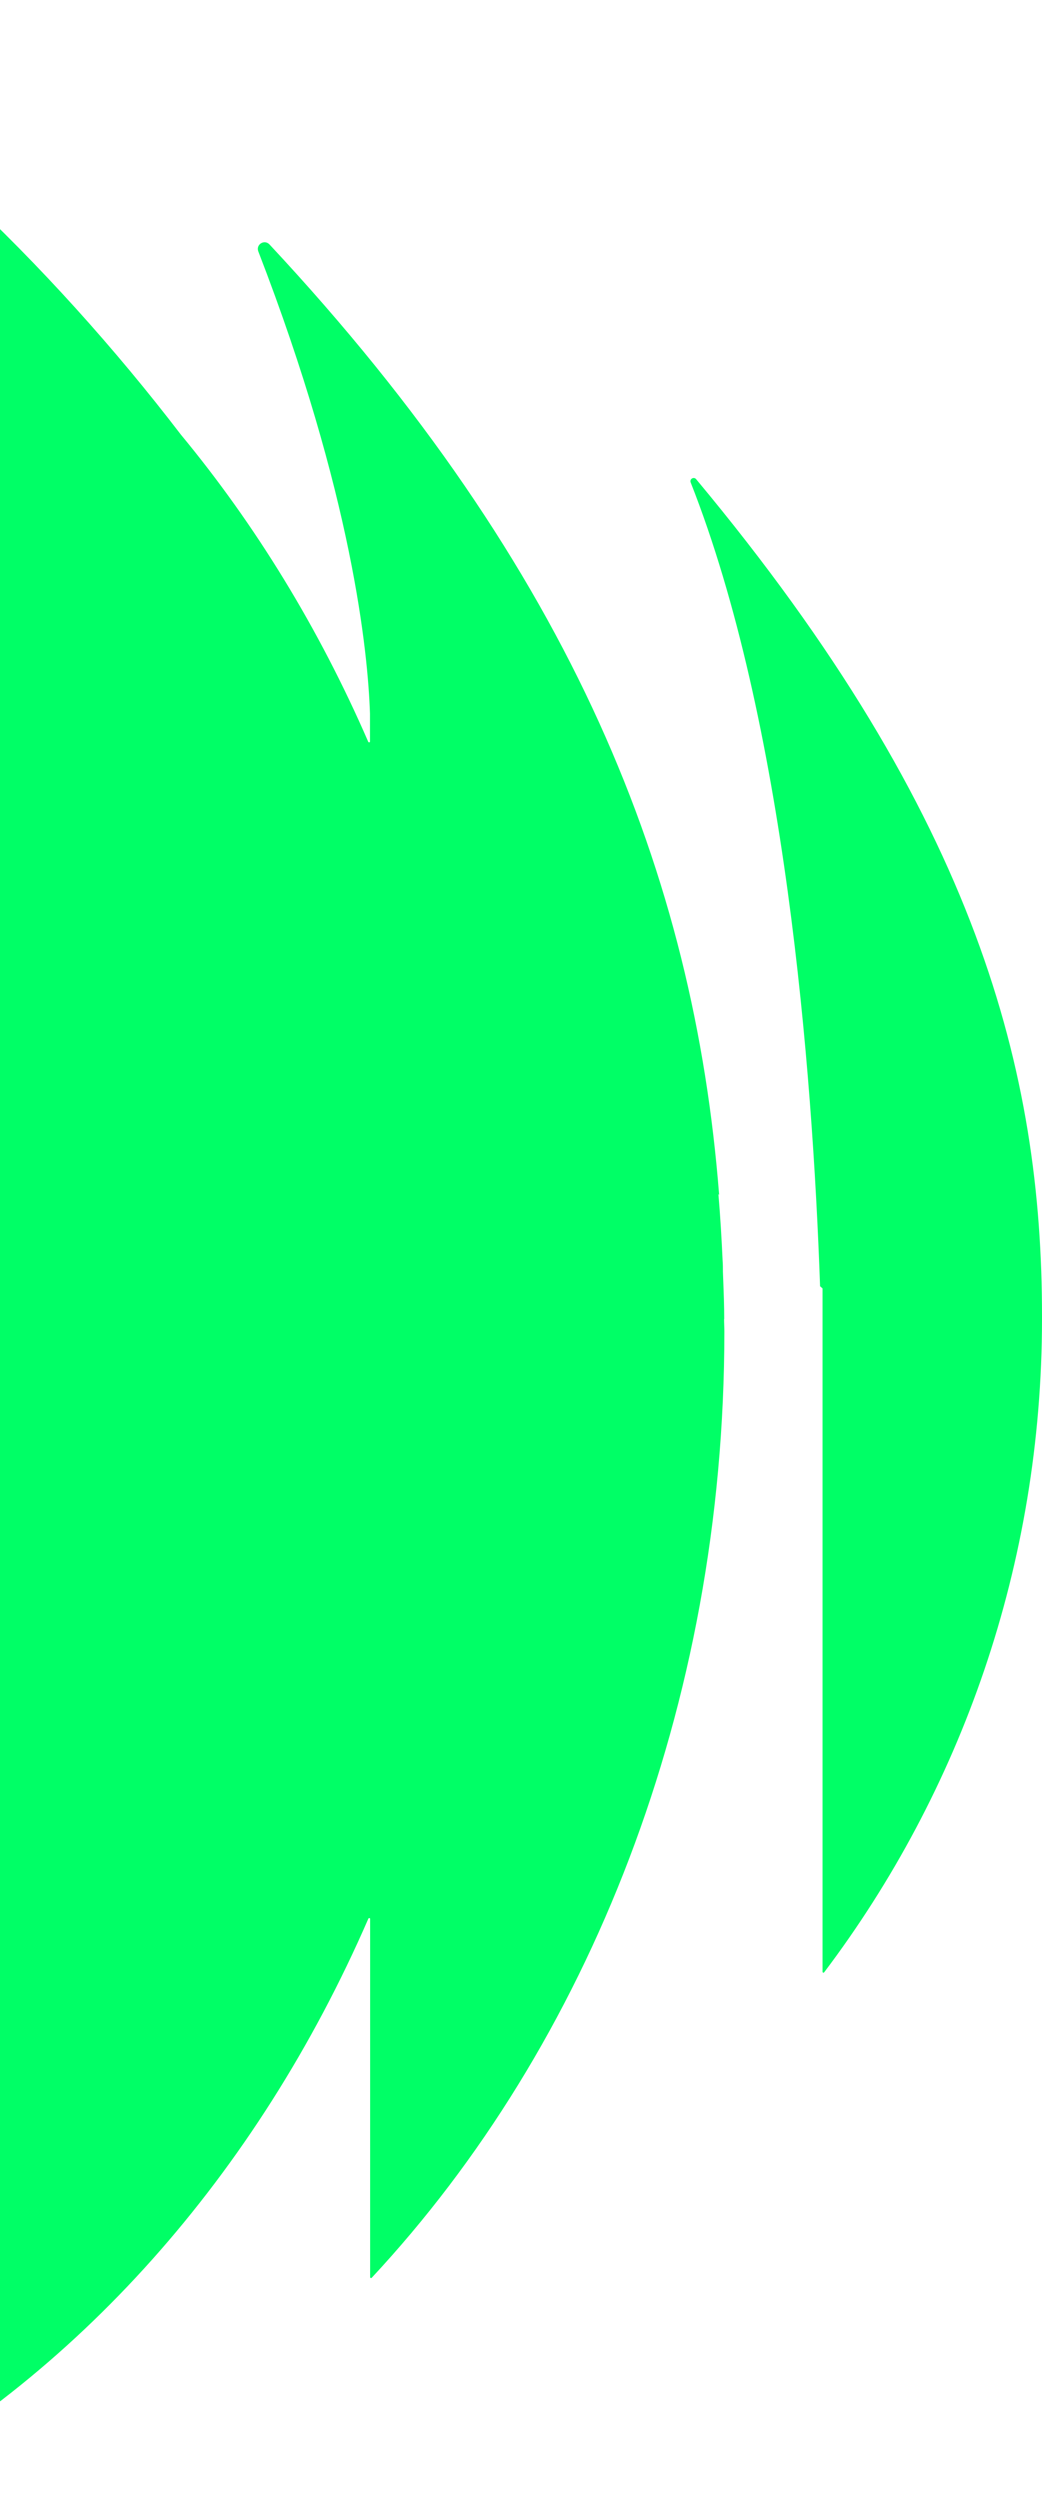 <svg width="218" height="523" viewBox="0 0 218 523" fill="none" xmlns="http://www.w3.org/2000/svg">
<path fill-rule="evenodd" clip-rule="evenodd" d="M-97 503.216C-73.736 499.546 -51.633 492.329 -31.253 482.155C-31.131 482.094 -30.979 482.155 -30.979 482.307L-30.979 521.885C-30.979 521.885 -30.827 522.129 -30.706 522.068C15.663 497.81 53.766 454.979 77.072 401.387C77.163 401.205 77.437 401.265 77.437 401.448L77.437 476.41C77.437 476.592 77.649 476.653 77.771 476.531C123.045 427.925 151.547 357.249 151.547 278.578C151.547 278.138 151.532 277.705 151.516 277.271C151.501 276.838 151.486 276.405 151.486 275.964L151.516 275.964C151.516 273.185 151.41 270.406 151.303 267.645C151.283 267.114 151.263 266.584 151.243 266.054C151.243 265.294 151.243 264.504 151.182 263.744C150.97 259.063 150.696 254.442 150.301 249.822L150.453 249.974C145.227 183.311 120.037 119.353 56.379 51.139C55.316 50.015 53.493 51.139 54.04 52.599C73.79 103.667 76.981 136.649 77.406 149.295L77.406 155.132C77.406 155.344 77.133 155.375 77.042 155.192C66.71 131.421 53.432 109.778 37.844 90.931C10.528 55.243 -25.175 20.65 -61.334 0.223C-62.853 -0.629 -64.464 1.135 -63.492 2.594C-45.108 29.861 -36.874 56.885 -33.38 72.266C-33.258 72.813 -33.805 73.239 -34.321 72.996C-48.147 66.338 -62.762 61.049 -77.985 57.28L-77.834 57.888C-84.127 56.327 -90.519 55.026 -97 53.998L-97 153.076C-41.516 169.174 -0.48 221.909 -2.052 282.013C-3.584 340.166 -43.315 388.977 -97 404.175L-97 503.216ZM145.652 100.263C145.166 99.655 144.224 100.202 144.497 100.932C164.157 150.785 169.96 223.223 171.571 269.094L172.087 269.55L172.087 412.513C172.087 412.695 172.3 412.786 172.422 412.634C201.015 374.758 218 327.368 218 275.903L218 275.63L218 275.326C218 224.652 204.752 171.182 145.652 100.263Z" fill="#00FF66"/>
</svg>
